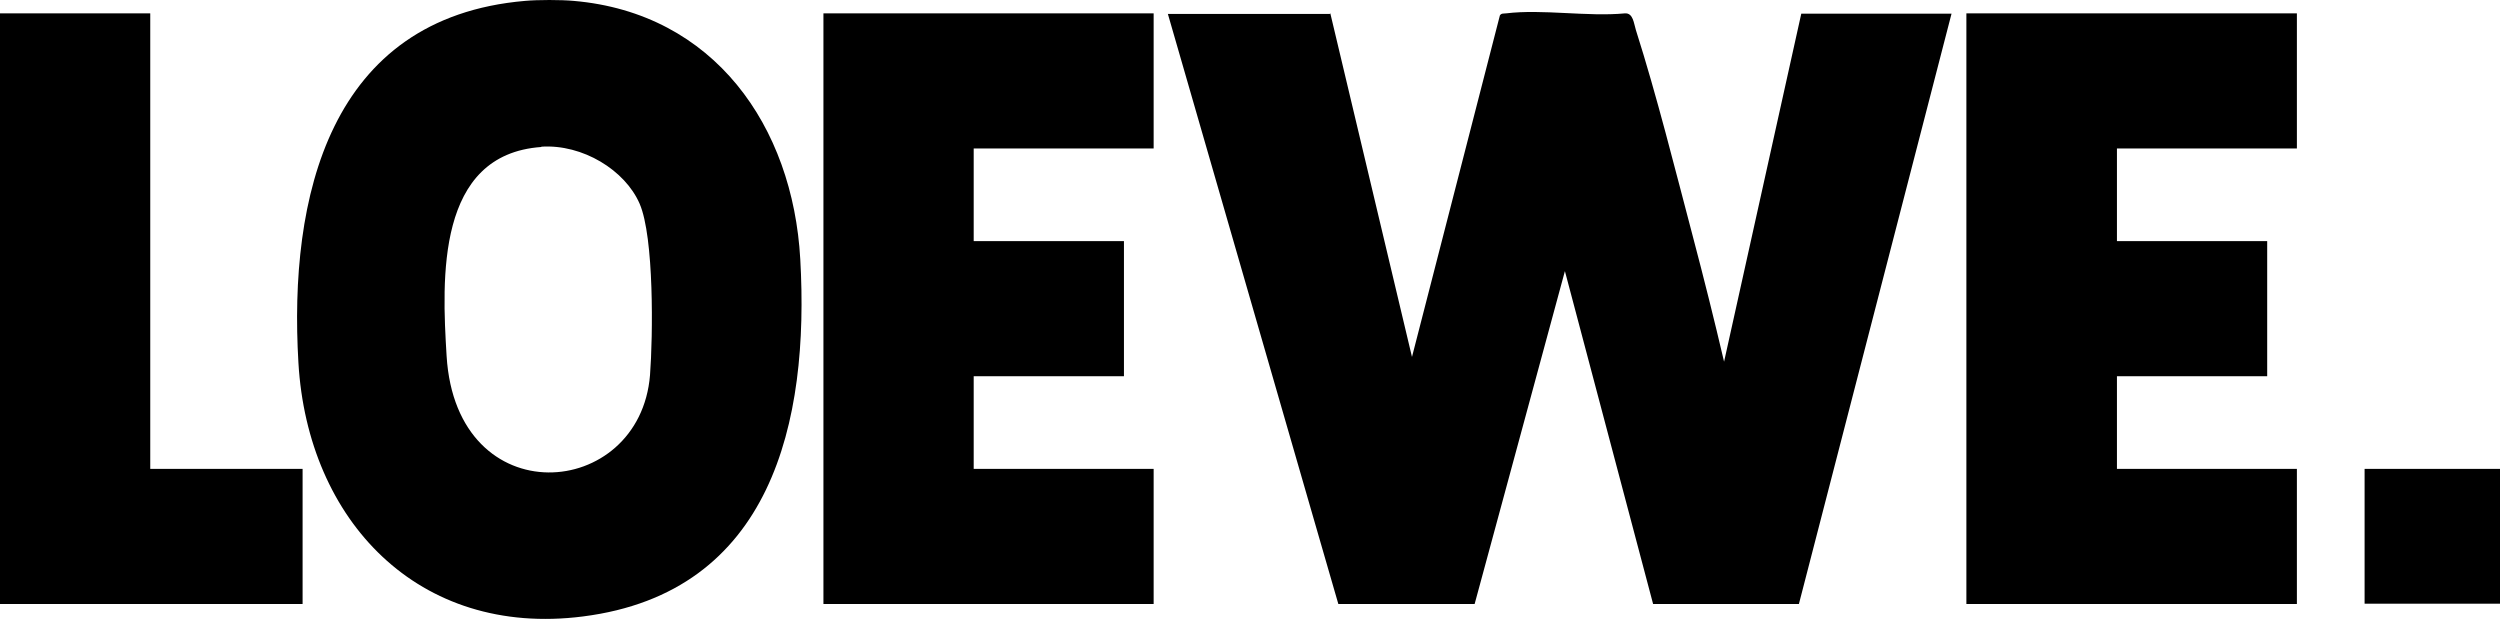 <?xml version="1.0" encoding="UTF-8"?>
<svg id="Layer_1" xmlns="http://www.w3.org/2000/svg" version="1.1" viewBox="0 0 841.9 208.4">
  <!-- Generator: Adobe Illustrator 29.7.1, SVG Export Plug-In . SVG Version: 2.1.1 Build 8)  -->
  <path d="M193.2.3c47.3,4.1,73.8,42.2,76.3,87,3.1,54.7-9.5,112.2-73.2,120.3-55.5,7.1-92.7-32.4-95.8-85.4C97.2,66.6,110.7,6,176.8.3c4.4-.4,12-.4,16.4,0ZM182.3,49.5c-35.4,2.5-33.5,44.3-31.9,70.4,3.3,53.7,65.1,48.7,68.5,6.4,1-13.1,1.4-46.4-3.5-57.7s-19.2-20.1-33.1-19.2h0Z"/>
  <polygon points="0 4.5 50.6 4.5 50.6 157.9 101.9 157.9 101.9 203.4 0 203.4 0 4.5"/>
  <path d="M448,4.5l27.5,115.7,29.6-115c.5-.8,1.3-.6,2.1-.7,12.2-1.5,27.4,1.2,40,0,2.8-.2,3,3.4,3.7,5.6,7.1,22.3,13.2,46.9,19.2,69.6,3.7,14,7.2,28,10.5,42.1l26-117.2h50.6l-51.4,198.8h-49.1l-29.7-112.1-30.4,112.1h-45.9c0,.1-57.4-198.7-57.4-198.7h54.5l.2-.2h0Z"/>
  <polygon points="388.5 4.5 388.5 50 327.9 50 327.9 81.2 378.5 81.2 378.5 126.7 327.9 126.7 327.9 157.9 388.5 157.9 388.5 203.4 277.3 203.4 277.3 4.5 388.5 4.5"/>
  <polygon points="773.5 4.5 773.5 50 712.9 50 712.9 81.2 763.5 81.2 763.5 126.7 712.9 126.7 712.9 157.9 773.5 157.9 773.5 203.4 662.2 203.4 662.2 4.5 773.5 4.5"/>
  <rect x="796.3" y="157.9" width="45.6" height="45.4"/>
</svg>
